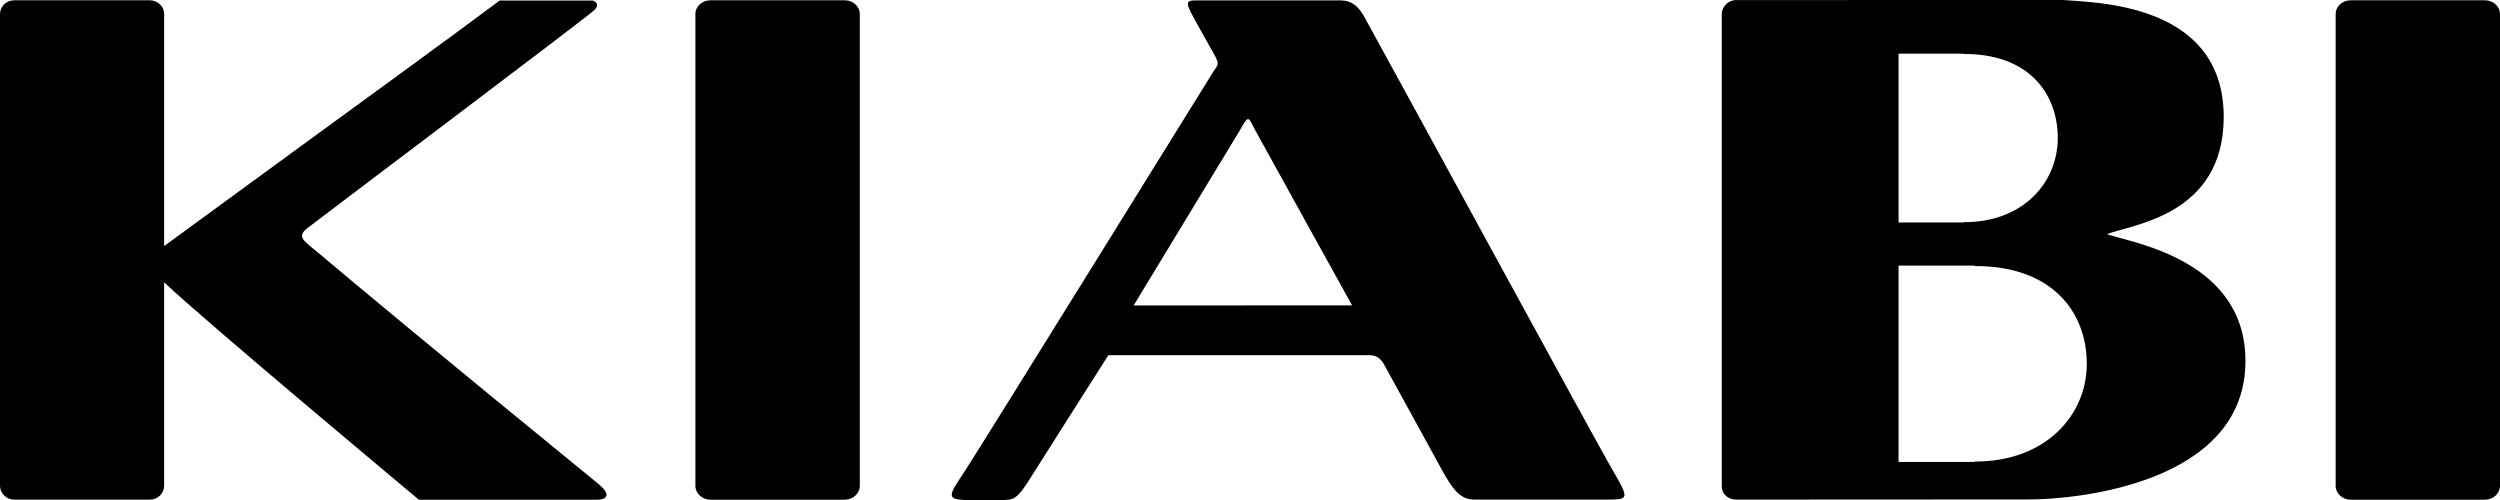 <svg width="95" height="19" viewBox="0 0 95 19" fill="none" xmlns="http://www.w3.org/2000/svg">
<path fill-rule="evenodd" clip-rule="evenodd" d="M51.833 0.622C51.452 -0.065 51.024 0.015 50.643 0.015H45.606C45.185 0.015 45.005 -0.021 45.255 0.476C45.411 0.782 46.173 2.127 46.173 2.127C46.345 2.466 46.268 2.472 46.118 2.705C46.008 2.877 37.411 16.752 36.663 17.901C36.068 18.814 35.876 19.001 36.827 19.001H38.005C38.552 19.001 38.634 19.008 39.255 18.007C39.591 17.468 42.117 13.498 42.117 13.498H52.078C52.355 13.498 52.521 13.721 52.575 13.814C53.185 14.928 54.122 16.638 54.784 17.84C55.183 18.565 55.475 18.985 56.018 18.985H61.008C61.956 18.985 61.921 18.976 61.19 17.709C60.255 16.059 53.147 3 51.833 0.622ZM43.078 11.608L47.105 4.968C47.473 4.314 47.424 4.449 47.709 4.968C47.848 5.229 51.38 11.605 51.38 11.605L43.078 11.608Z" fill="black"/>
<path fill-rule="evenodd" clip-rule="evenodd" d="M22.527 0.021H18.986C16.253 2.056 16.155 2.098 6.237 9.35V0.534C6.237 0.243 5.993 0.01 5.691 0.01H0.546C0.244 0.01 0 0.243 0 0.534V18.461C0 18.75 0.244 18.987 0.546 18.987H5.691C5.994 18.987 6.237 18.749 6.237 18.461V10.728C7.742 12.165 15.919 18.991 15.919 18.991H22.652C23.164 18.991 23.164 18.734 22.732 18.382C16.682 13.447 13.412 10.72 12.122 9.631C11.54 9.142 11.248 9.007 11.691 8.66C12.307 8.181 22.309 0.651 22.582 0.387C22.855 0.123 22.527 0.021 22.527 0.021Z" fill="black"/>
<path fill-rule="evenodd" clip-rule="evenodd" d="M32.097 0.01H27.001C26.682 0.01 26.425 0.243 26.425 0.534V18.461C26.425 18.75 26.682 18.99 27.001 18.99H32.097C32.414 18.99 32.673 18.75 32.673 18.461V0.533C32.671 0.243 32.414 0.01 32.097 0.01Z" fill="black"/>
<path fill-rule="evenodd" clip-rule="evenodd" d="M94.424 0.01H89.331C89.012 0.01 88.755 0.243 88.755 0.534V18.461C88.755 18.75 89.012 18.99 89.331 18.99H94.424C94.741 18.99 95 18.75 95 18.461V0.533C95 0.243 94.74 0.01 94.424 0.01Z" fill="black"/>
<path fill-rule="evenodd" clip-rule="evenodd" d="M80.064 8.9C80.939 8.532 84.501 8.234 84.501 4.442C84.501 0.072 79.542 0.104 78.395 0L65.973 0.002C65.668 0.002 65.427 0.255 65.427 0.543V18.482C65.427 18.774 65.669 18.985 65.973 18.985L77.11 18.979C78.918 18.979 85.163 18.371 85.323 13.899C85.468 9.851 80.94 9.216 80.064 8.9ZM72.145 8.119V2.381V2.039H74.295H74.624V2.052C77.106 2.039 78.195 3.565 78.195 5.245C78.195 6.924 76.887 8.452 74.624 8.442V8.454H74.295H72.145V8.119ZM75.028 17.538V17.553H74.632H72.145V17.159V10.489V10.094H74.632H75.028V10.111C77.991 10.094 79.298 11.87 79.298 13.824C79.298 15.779 77.733 17.553 75.028 17.538Z" fill="black"/>
</svg>
